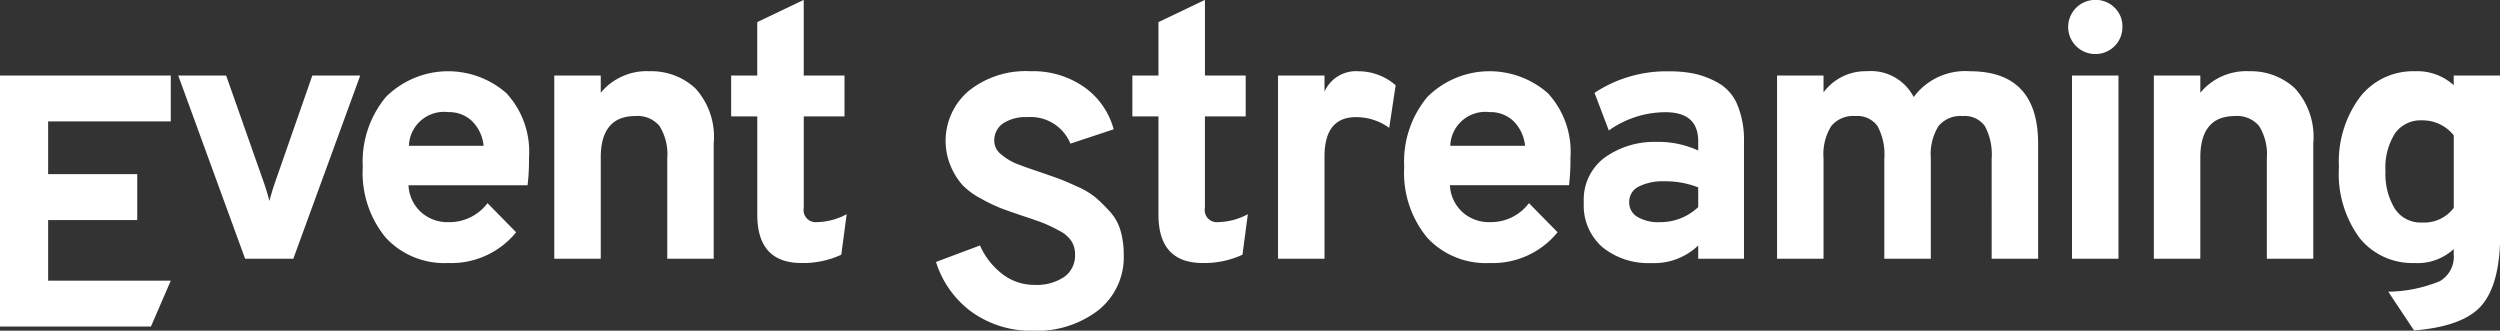 <svg xmlns="http://www.w3.org/2000/svg" width="189" height="25" viewBox="0 0 189 25">
  <rect x="0" y="0" width="189" height="25" fill="#333333" stroke="none"/>
  <defs>
    <style>
      .cls-1 {
        fill: #fff;
        fill-rule: evenodd;
      }
    </style>
  </defs>
  <path id="header_logo_01.svg" class="cls-1" d="M31.615,67.744V48.774H44.536v3.469H35.264v3.984H42V59.7H35.264v4.58h9.272l-1.5,3.469H31.615Zm18.54-5.122L45.1,48.774h3.622l2.892,8.211q0.244,0.731.378,1.273,0.136-.542.379-1.273l2.865-8.211h3.622L53.8,62.622H50.156Zm15.356,0.325a6.039,6.039,0,0,1-4.73-1.924,7.7,7.7,0,0,1-1.73-5.339A7.644,7.644,0,0,1,60.794,50.4a6.668,6.668,0,0,1,9.123-.284,6.508,6.508,0,0,1,1.7,4.864,15.624,15.624,0,0,1-.109,2.087h-9a2.916,2.916,0,0,0,.96,2.046,2.992,2.992,0,0,0,2.041.745,3.609,3.609,0,0,0,2.973-1.436l2.162,2.2A6.312,6.312,0,0,1,65.511,62.947Zm-2.973-8.861h5.649a3.043,3.043,0,0,0-.878-1.87,2.513,2.513,0,0,0-1.8-.677A2.654,2.654,0,0,0,62.538,54.086ZM82.07,62.622V55.034a4.044,4.044,0,0,0-.581-2.439,2.154,2.154,0,0,0-1.825-.759q-2.622,0-2.622,3.144v7.642H73.528V48.774h3.514v1.3a4.51,4.51,0,0,1,3.7-1.626,4.885,4.885,0,0,1,3.446,1.287,5.435,5.435,0,0,1,1.393,4.16v8.726H82.07Zm10.158,0.325q-3.353,0-3.352-3.658V51.864H86.9V48.774h1.973V44.736l3.514-1.68v5.718h3.082v3.089H92.39v6.91a0.912,0.912,0,0,0,.973,1.084,4.958,4.958,0,0,0,2.27-.6l-0.406,3.062A6.854,6.854,0,0,1,92.228,62.947Zm17.516,5.122a7.726,7.726,0,0,1-4.6-1.382,7.4,7.4,0,0,1-2.757-3.821l3.325-1.246a5.533,5.533,0,0,0,1.7,2.168,3.943,3.943,0,0,0,2.432.813,3.736,3.736,0,0,0,2.23-.6,1.978,1.978,0,0,0,.825-1.707,1.865,1.865,0,0,0-.27-1,2.4,2.4,0,0,0-.919-0.786,11.844,11.844,0,0,0-1.149-.556q-0.5-.2-1.5-0.528-1.135-.38-1.717-0.6a12.7,12.7,0,0,1-1.527-.732,5.535,5.535,0,0,1-1.432-1.044,5.152,5.152,0,0,1-.879-1.409,4.951,4.951,0,0,1,1.338-5.691,6.88,6.88,0,0,1,4.676-1.5,6.738,6.738,0,0,1,4.1,1.219,5.741,5.741,0,0,1,2.2,3.171l-3.271,1.084a3.247,3.247,0,0,0-3.243-2.005,3.141,3.141,0,0,0-1.852.474,1.555,1.555,0,0,0-.662,1.342,1.3,1.3,0,0,0,.541,1.016,4.231,4.231,0,0,0,1.108.678q0.567,0.231,1.784.637,0.947,0.325,1.46.515t1.405,0.6a5.828,5.828,0,0,1,1.392.84,12.636,12.636,0,0,1,1.054,1.043,3.618,3.618,0,0,1,.8,1.436,6.368,6.368,0,0,1,.243,1.8,5.121,5.121,0,0,1-1.933,4.228A7.607,7.607,0,0,1,109.744,68.069Zm12.813-5.122q-3.353,0-3.352-3.658V51.864h-1.973V48.774h1.973V44.736l3.514-1.68v5.718H125.8v3.089h-3.082v6.91a0.912,0.912,0,0,0,.974,1.084,4.958,4.958,0,0,0,2.27-.6l-0.406,3.062A6.85,6.85,0,0,1,122.557,62.947Zm5.687-.325V48.774h3.514v1.22a2.6,2.6,0,0,1,2.568-1.544,4.289,4.289,0,0,1,2.81,1.057l-0.486,3.225a4.221,4.221,0,0,0-2.514-.813q-2.379,0-2.378,2.981v7.724h-3.514Zm16,0.325a6.038,6.038,0,0,1-4.73-1.924,7.7,7.7,0,0,1-1.731-5.339,7.643,7.643,0,0,1,1.744-5.285,6.668,6.668,0,0,1,9.123-.284,6.508,6.508,0,0,1,1.7,4.864,15.6,15.6,0,0,1-.109,2.087h-9a2.917,2.917,0,0,0,.96,2.046,2.993,2.993,0,0,0,2.041.745,3.609,3.609,0,0,0,2.973-1.436l2.163,2.2A6.314,6.314,0,0,1,144.239,62.947Zm-2.973-8.861h5.649a3.041,3.041,0,0,0-.879-1.87,2.512,2.512,0,0,0-1.8-.677A2.654,2.654,0,0,0,141.266,54.086Zm18.739,8.536v-1a4.813,4.813,0,0,1-3.568,1.328,5.5,5.5,0,0,1-3.663-1.192,4.178,4.178,0,0,1-1.419-3.387,3.951,3.951,0,0,1,1.608-3.415,6.438,6.438,0,0,1,3.879-1.165,7.218,7.218,0,0,1,3.163.65v-0.7q0-2.2-2.487-2.195a7.381,7.381,0,0,0-4.271,1.382l-1.081-2.845a9.847,9.847,0,0,1,5.649-1.626,9.1,9.1,0,0,1,1.96.189,6.6,6.6,0,0,1,1.771.7,3.377,3.377,0,0,1,1.419,1.64,6.919,6.919,0,0,1,.5,2.805v8.834h-3.46Zm-2.893-2.764a4.152,4.152,0,0,0,2.893-1.138V57.23a6.78,6.78,0,0,0-2.568-.461,4.046,4.046,0,0,0-1.919.393,1.284,1.284,0,0,0-.73,1.206,1.248,1.248,0,0,0,.608,1.084A3.073,3.073,0,0,0,157.112,59.858Zm25.077,2.764V55.061a4.531,4.531,0,0,0-.513-2.466A1.879,1.879,0,0,0,180,51.836a2.151,2.151,0,0,0-1.824.759,4.04,4.04,0,0,0-.581,2.439v7.588H174.08V55.061a4.53,4.53,0,0,0-.514-2.466,1.877,1.877,0,0,0-1.676-.759,2.151,2.151,0,0,0-1.824.759,4.04,4.04,0,0,0-.582,2.439v7.588H165.97V48.774h3.514v1.274a3.946,3.946,0,0,1,3.271-1.6A3.632,3.632,0,0,1,176.3,50.4a4.843,4.843,0,0,1,4.244-1.951q5.163,0,5.163,5.474v8.7h-3.514Zm7.831-15.474a2.046,2.046,0,1,1,0-4.092,2.007,2.007,0,0,1,1.46.583,1.95,1.95,0,0,1,.595,1.45A2.034,2.034,0,0,1,190.02,47.148Zm-1.757,15.474V48.774h3.514V62.622h-3.514Zm14.729,0V55.034a4.04,4.04,0,0,0-.581-2.439,2.154,2.154,0,0,0-1.824-.759q-2.622,0-2.623,3.144v7.642h-3.513V48.774h3.513v1.3a4.511,4.511,0,0,1,3.7-1.626,4.884,4.884,0,0,1,3.446,1.287,5.435,5.435,0,0,1,1.393,4.16v8.726h-3.515Zm11.128,5.42-1.946-2.927a10.587,10.587,0,0,0,3.907-.8,2.145,2.145,0,0,0,1.04-2.046V61.891a4.015,4.015,0,0,1-2.973,1.056,5.115,5.115,0,0,1-4.136-1.883,8.2,8.2,0,0,1-1.568-5.379,8.16,8.16,0,0,1,1.582-5.271,5.068,5.068,0,0,1,4.149-1.965,4.091,4.091,0,0,1,2.946,1.057V48.774h3.514V60.752q0,3.712-1.365,5.352T214.12,68.043Zm0.6-8.158a2.788,2.788,0,0,0,2.405-1.111V53.3a2.993,2.993,0,0,0-2.405-1.138,2.367,2.367,0,0,0-2.041.989,4.83,4.83,0,0,0-.717,2.859,5.014,5.014,0,0,0,.7,2.818A2.313,2.313,0,0,0,214.716,59.885Z" transform="translate(-31.625 -43.063)"/>
</svg>
